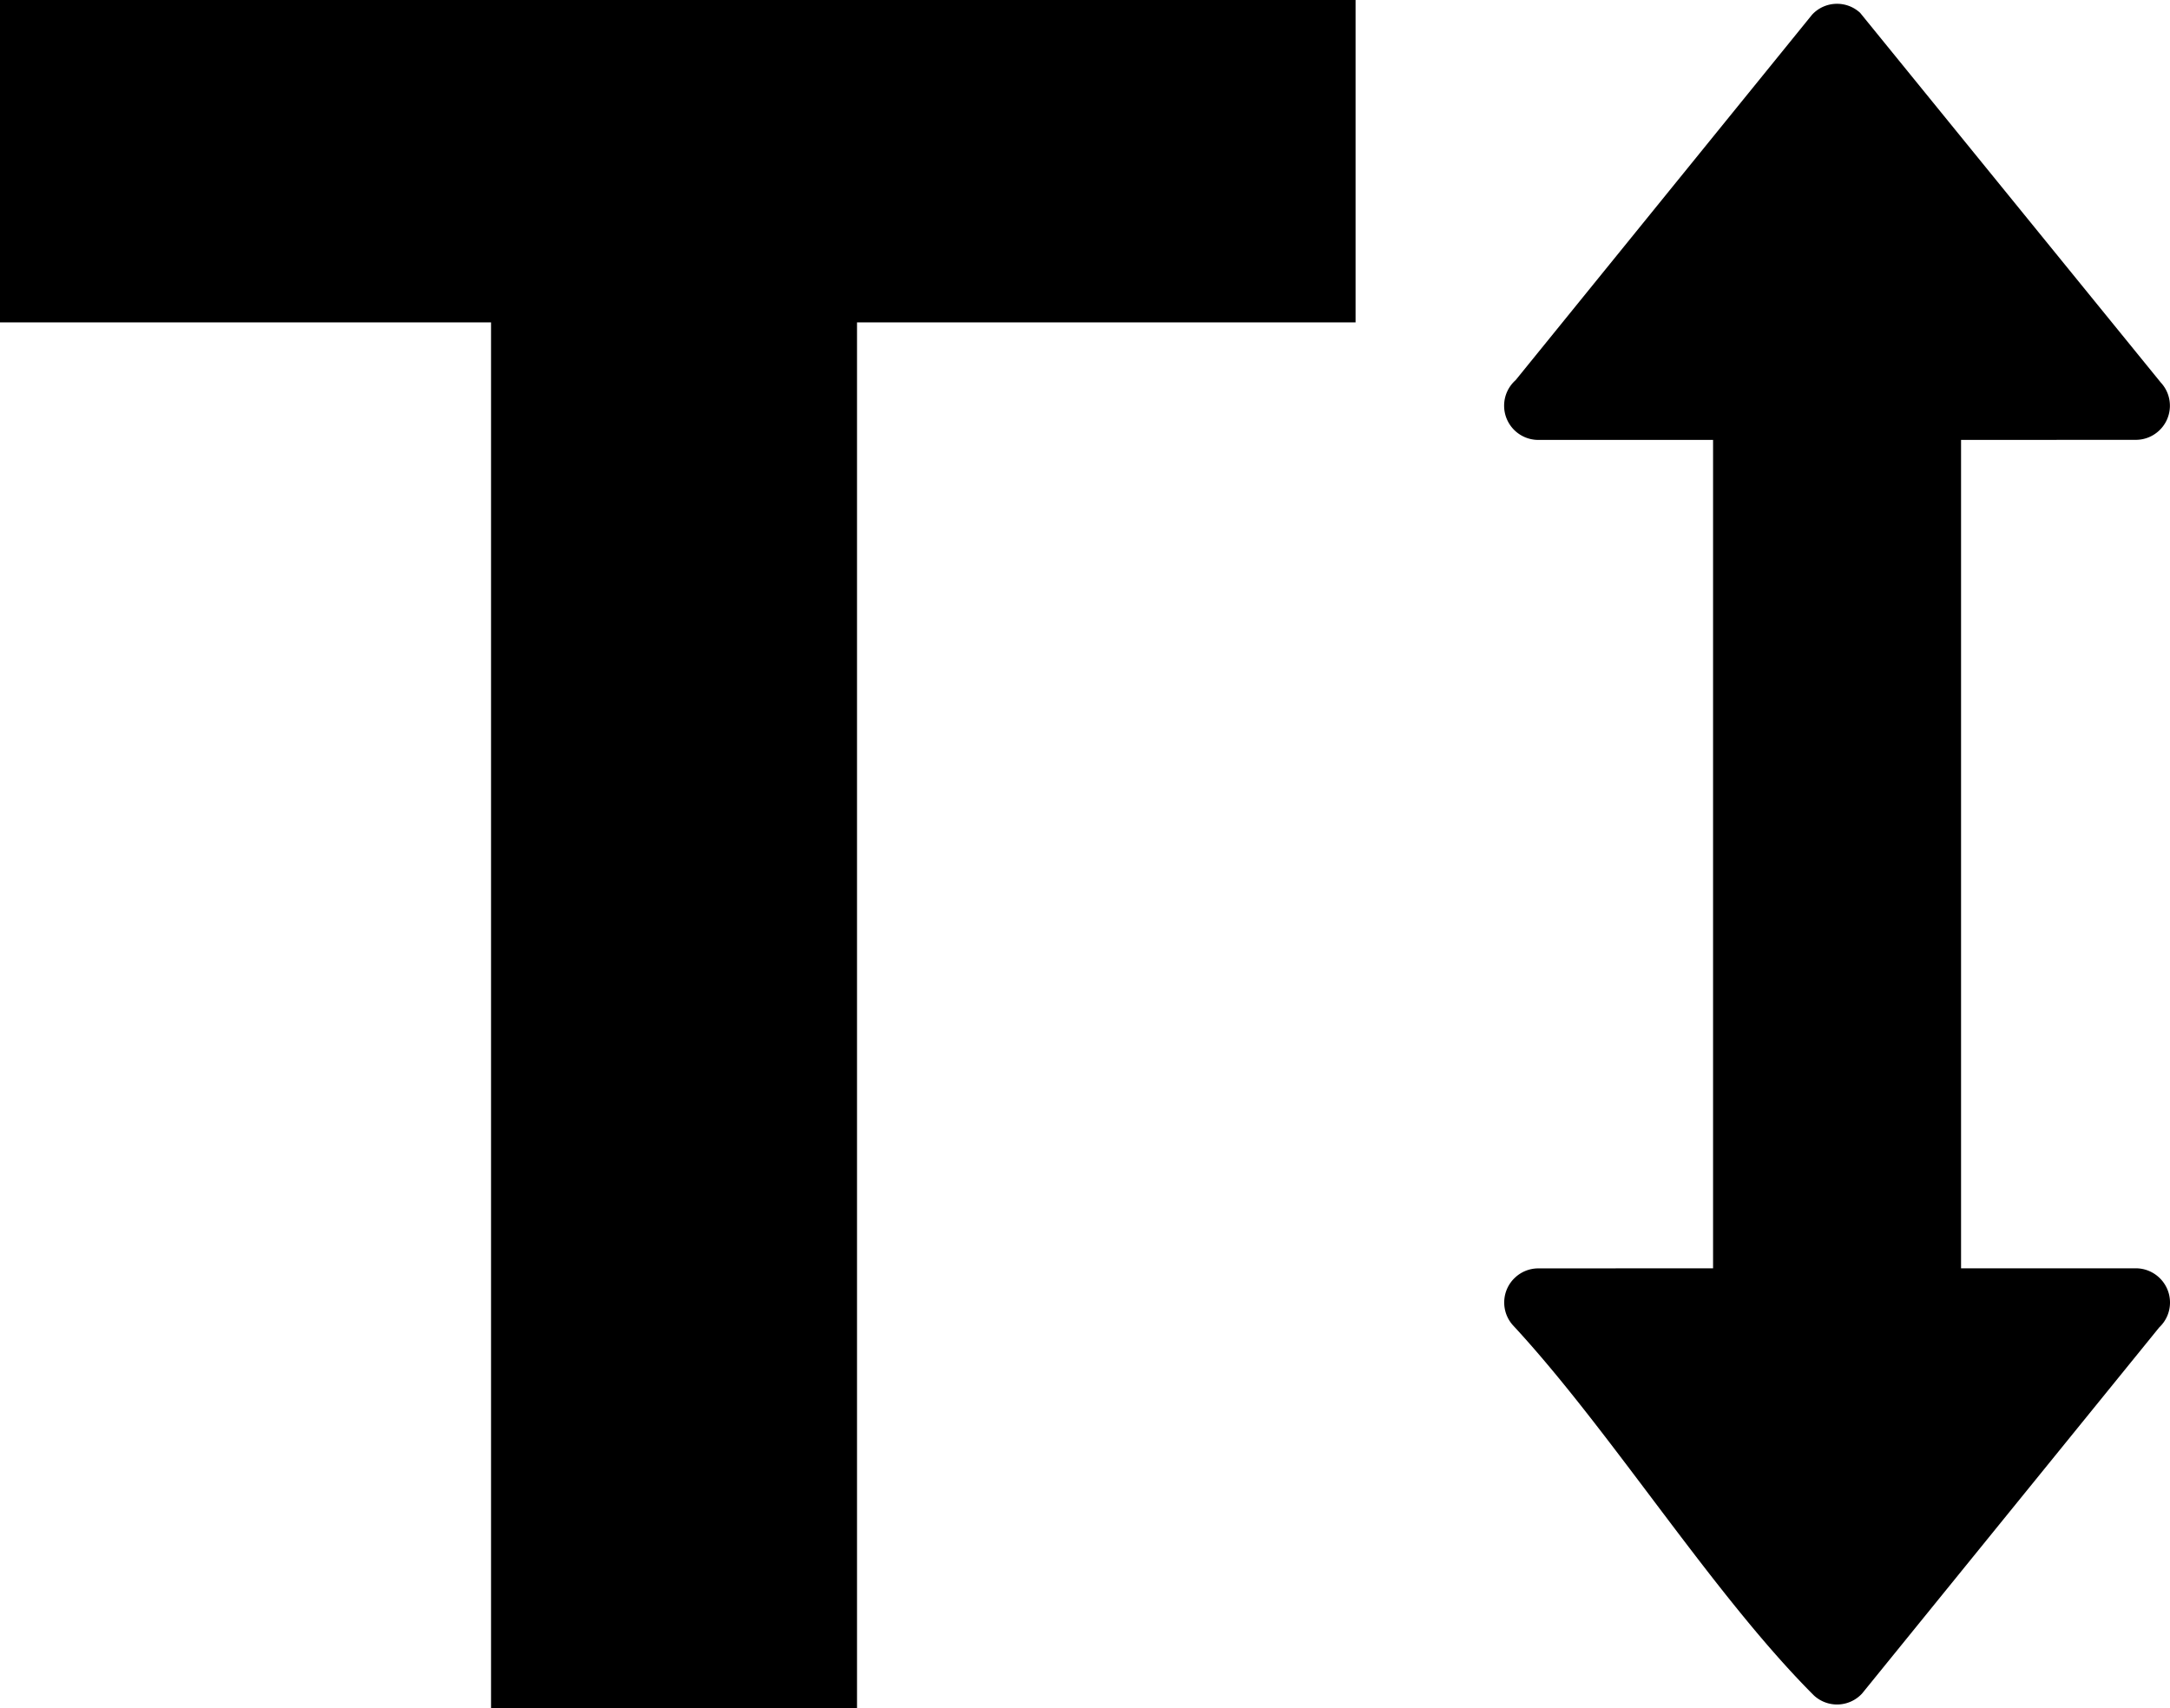 <svg xmlns="http://www.w3.org/2000/svg" shape-rendering="geometricPrecision" text-rendering="geometricPrecision" image-rendering="optimizeQuality" fill-rule="evenodd" clip-rule="evenodd" viewBox="0 0 512 403.12"><path fill-rule="nonzero" d="M319.84 76.08H202.21v327.04h-86.35V76.08H0V0h319.84v76.08zm84.35 223.21V103.81h-41.23c-4.46 0-8.07-3.61-8.07-8.07 0-2.4 1.05-4.56 2.72-6.04l69.94-86.23c3-3.25 8.08-3.45 11.34-.44l70.93 87.23c3.03 3.25 2.85 8.35-.41 11.37a7.992 7.992 0 0 1-5.48 2.16l-41.23.02v195.48h41.23c4.45 0 8.07 3.62 8.07 8.07 0 2.31-.97 4.39-2.53 5.86l-70.14 86.43a8.036 8.036 0 0 1-11.37.41c-23.89-23.88-47.75-62.24-70.89-87.22-3.03-3.25-2.85-8.35.41-11.37a7.992 7.992 0 0 1 5.48-2.16l41.23-.02z"/></svg>